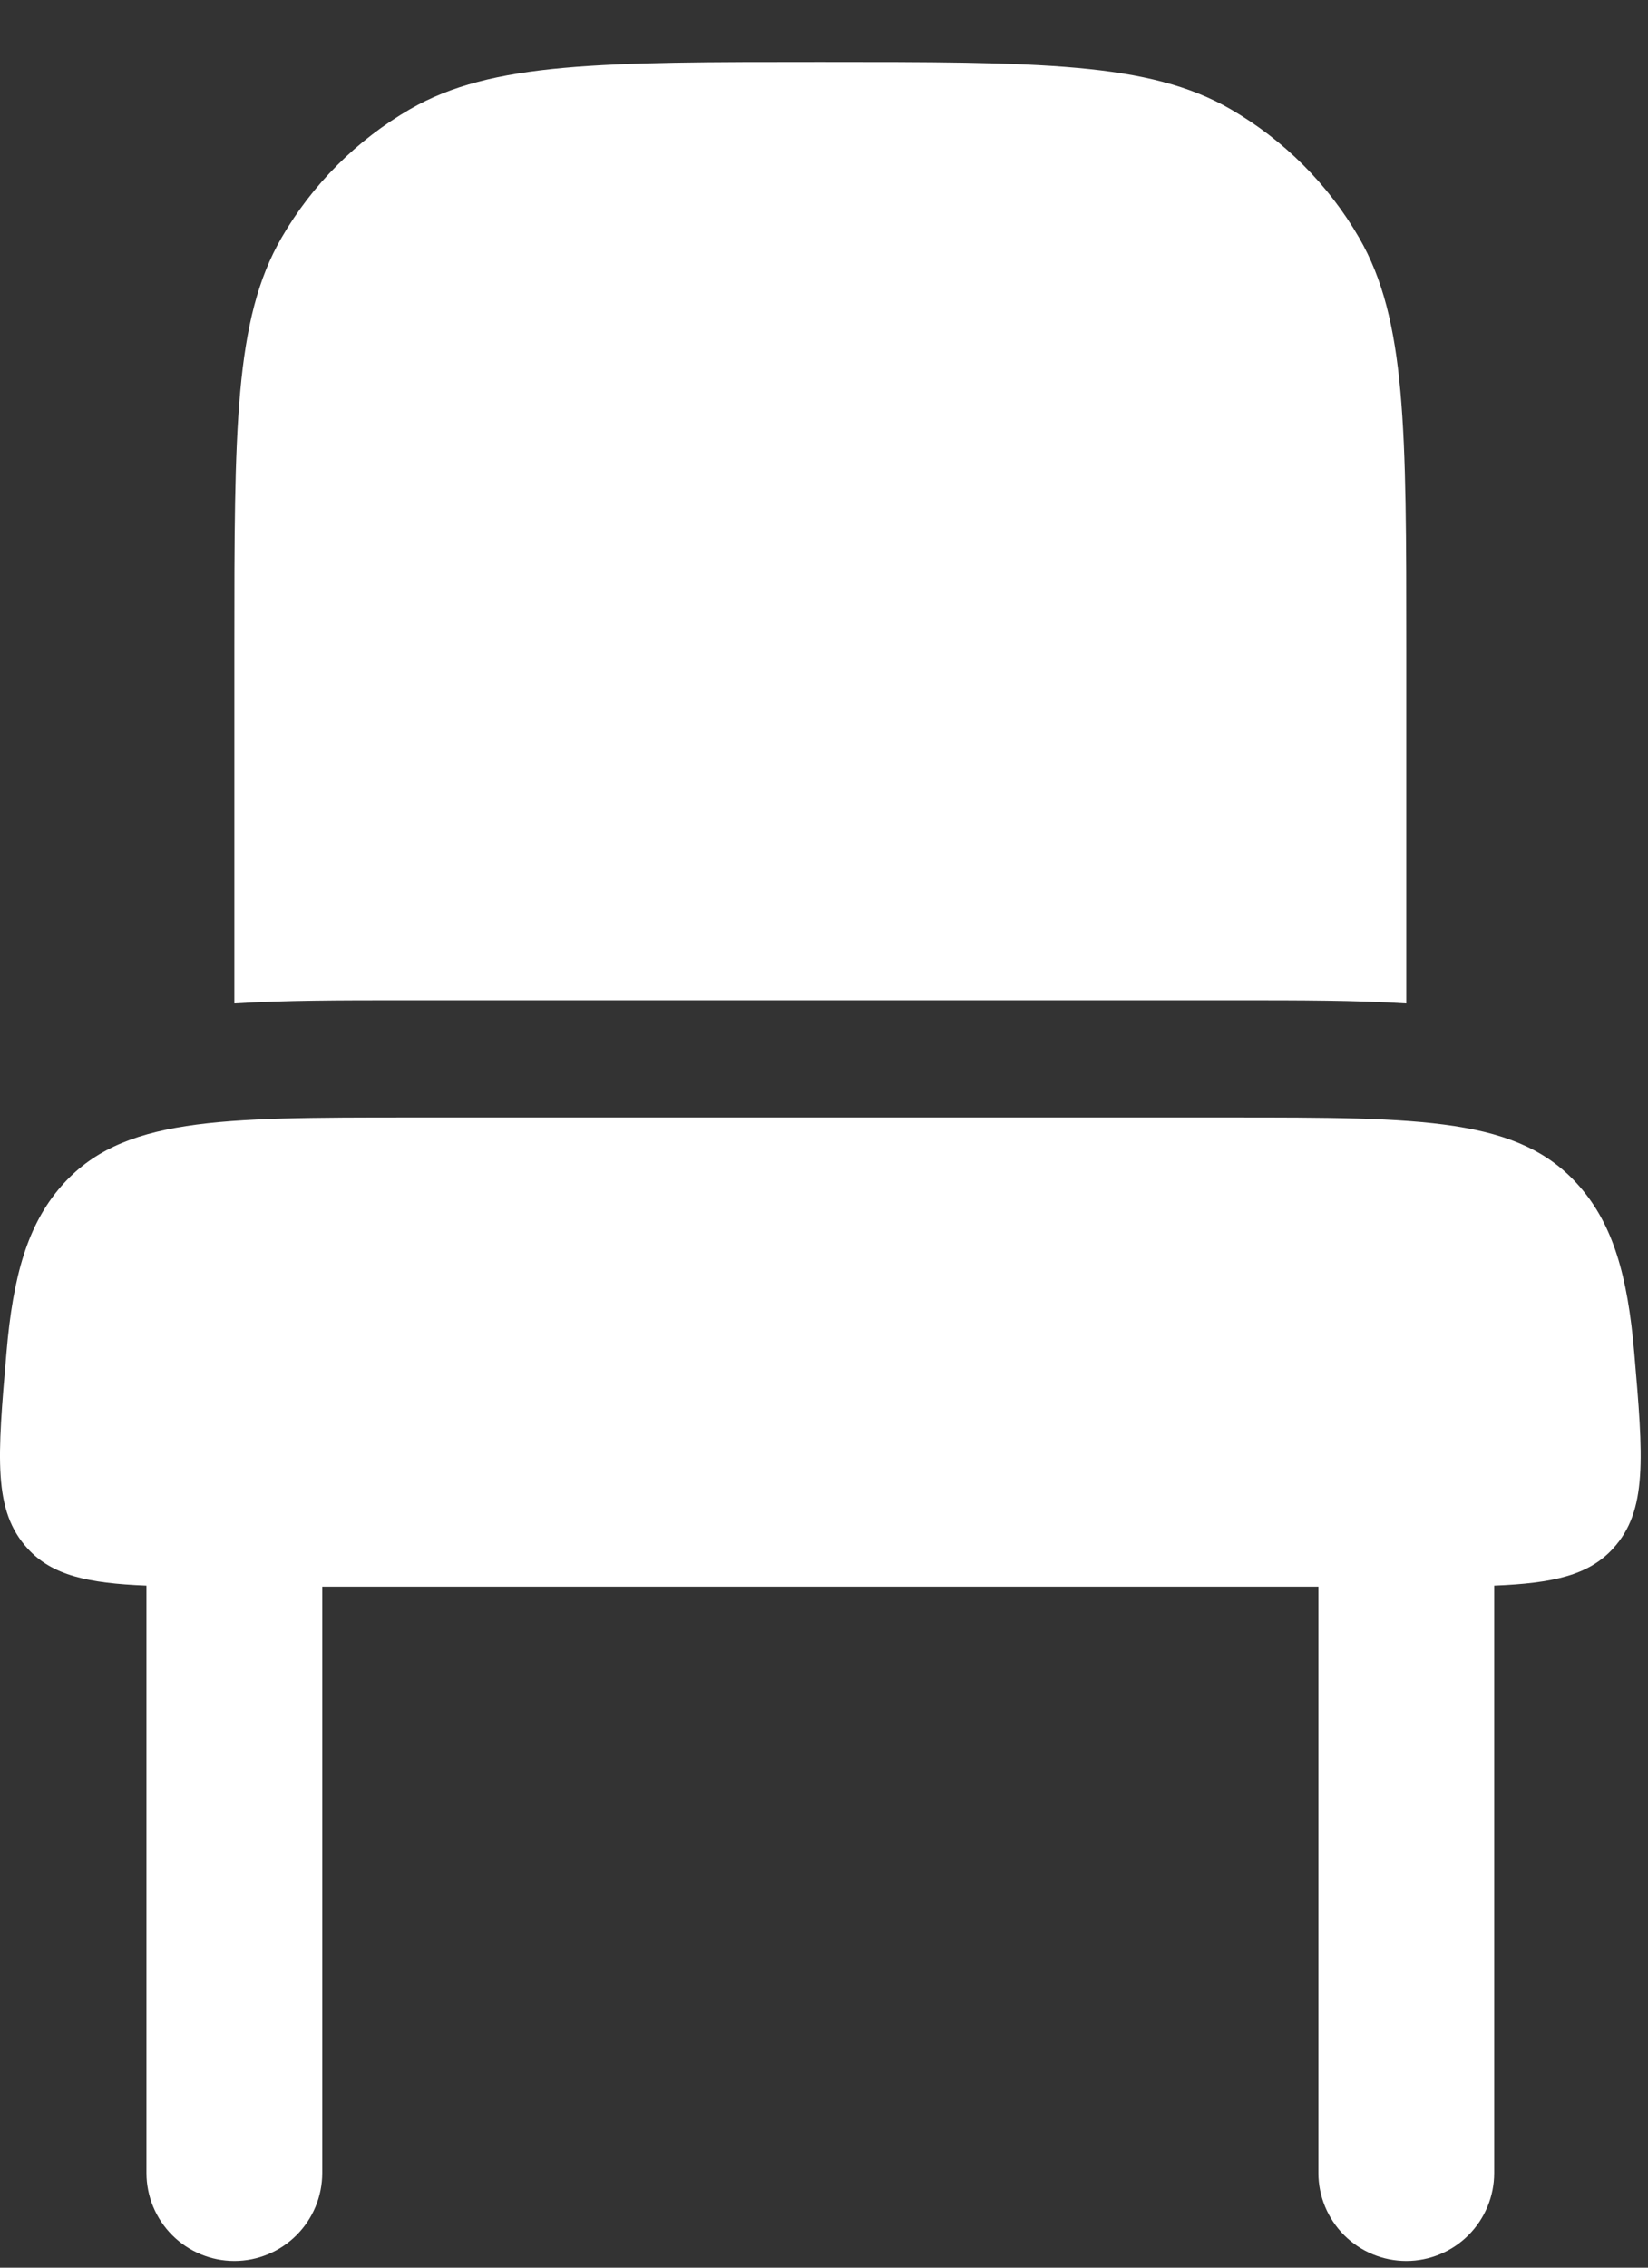 <svg xmlns="http://www.w3.org/2000/svg" width="24" height="33" viewBox="0 0 24 33" fill="none"><rect x="0" y="0" width="24" height="33" fill="#333333" stroke="none"/><path d="M4.099 3.462C3.413 4.65 3.413 6.244 3.413 9.436V14.602C4.147 14.556 4.973 14.556 5.862 14.556H18.031C18.918 14.556 19.746 14.556 20.48 14.602V9.436C20.48 6.244 20.48 4.65 19.794 3.462C19.344 2.684 18.698 2.038 17.92 1.588C16.732 0.902 15.138 0.902 11.947 0.902C8.755 0.902 7.161 0.902 5.973 1.588C5.195 2.038 4.549 2.684 4.099 3.462ZM2.133 23.074C1.276 23.04 0.758 22.924 0.403 22.536C-0.104 21.983 -0.038 21.215 0.095 19.677C0.189 18.568 0.404 17.82 0.892 17.262C1.766 16.262 3.171 16.262 5.982 16.262H17.911C20.722 16.262 22.127 16.262 23 17.262C23.489 17.819 23.704 18.566 23.799 19.677C23.931 21.213 23.997 21.983 23.49 22.536C23.135 22.924 22.616 23.04 21.76 23.074V31.622C21.76 31.962 21.625 32.287 21.385 32.527C21.145 32.767 20.819 32.902 20.48 32.902C20.14 32.902 19.815 32.767 19.575 32.527C19.335 32.287 19.2 31.962 19.2 31.622V23.089H4.693V31.622C4.693 31.962 4.558 32.287 4.318 32.527C4.078 32.767 3.753 32.902 3.413 32.902C3.074 32.902 2.748 32.767 2.508 32.527C2.268 32.287 2.133 31.962 2.133 31.622V23.074Z" fill="white"></path></svg>